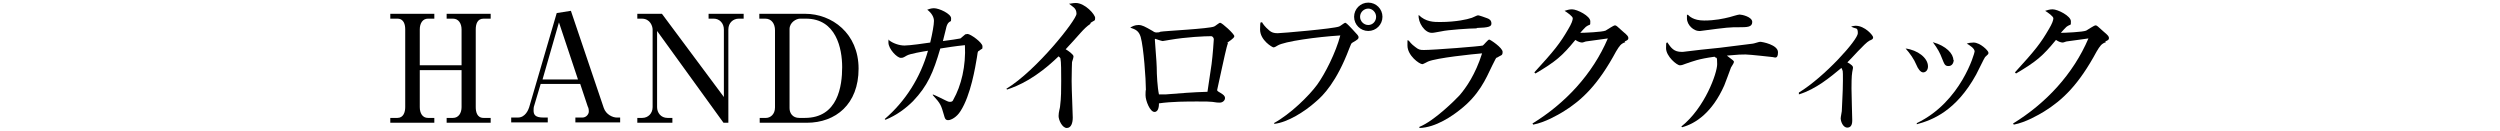 <?xml version="1.0" encoding="UTF-8"?>
<svg version="1.1" xmlns="http://www.w3.org/2000/svg" width="670" height="35" viewBox="0 0 670 35">
	<path d="M564.4,11.3c-1.2.4-1.6,1-2.5,2.5-4.8,8.9-9.1,13-14.1,16.1-1.5.9-4.9,2.9-8.1,3.5l-.2-.3c8.8-5.4,16.1-13.2,20.2-22.8-.9.1-4.1.6-5.8.8-.2,0-.8.3-1.1.3-.4,0-1.1-.2-1.8-.7-3.6,4.4-5.3,5.8-10.7,9l-.3-.3c5.4-5.9,6.9-7.8,9.1-11.6.9-1.5,1.2-2.4,1.2-2.9s-1.4-1.5-2.2-2c.6-.2,1.3-.4,2-.4,1.4,0,4.9,1.8,4.9,3.2s0,.6-1.2,1.5c-.5.5-.7.7-1.5,1.6,1,0,5.9-.2,6.8-.6.4-.2,2.1-1.4,2.5-1.4s.5.2,2.2,1.7c1.2,1,1.4,1.3,1.4,1.7s-.2.6-1,.9Z"/>
	<path d="M516.7,17.8c0,1-.6,1.6-1.3,1.6s-1.4-1-1.8-2c-.6-1.5-1.8-3.2-2.9-4.4,3.2.4,6,2.5,6,4.8ZM513.7,33c11.9-5.7,15.5-18.8,15.5-19.2,0-.8-1.2-1.6-2.1-2.1.5-.2,1.1-.3,1.8-.3,1.8,0,4,2.2,4,2.7s0,.3-.9,1.2c-.2.2-2,4-2.4,4.7-5.4,9.8-11.8,12.2-15.9,13.3v-.4ZM523.6,16c0,.8-.4,1.7-1.4,1.7s-1.1-.5-1.8-2.2c-.4-1.1-1.1-2.5-2.4-4.2,3.6,1,5.5,3.1,5.5,4.8Z"/>
	<path d="M482.1,24.8c6.9-4.2,15.8-14.1,15.8-15.9s-.6-1-1.8-1.8c.5-.1.8-.2,1.2-.2,2.5,0,4.7,2.6,4.7,3.1s-.3.6-1,.9c-1.2.6-5,5-5.9,5.8,1.2.7,1.5,1,1.5,1.4s-.2,1-.2,1.2c-.2,1-.2,3.6-.2,4.4,0,1.3.2,8.2.2,8.5,0,.5,0,2-1.3,2s-1.8-1.9-1.8-2.4.3-1.8.3-2c0-1,.3-5,.3-8.2s0-2.4-.4-3.4c-2.9,2.4-6.8,5.7-11.4,7.1v-.4Z"/>
	<path d="M475.1,15.3s-6.2-.7-7.3-.7-1.8,0-5,.3c1.7,1.3,1.9,1.4,1.9,1.7s-.7,1.3-.8,1.5c-.3.8-1.5,4.1-1.8,4.8-3.2,7.2-7.6,10.2-11.3,11.2l-.2-.2c6.3-5,9.6-14.3,9.6-16.7s-.2-1.4-.7-2c-4.4.6-5.7,1.2-7.8,1.9-.5.2-1,.4-1.5.4-.8,0-3.7-2.4-3.7-4.6s.2-1.1.3-1.6c1.1,1.6,1.8,2.6,3.9,2.6s.2,0,.3,0c1.4-.2,8.5-1,9.9-1.1,2.9-.4,8.3-1,8.8-1.1.3,0,1.7-.5,2-.5.6,0,4.8.8,4.8,2.8s-1,1.3-1.4,1.3ZM466.3,7.3c-2.9,0-3,0-10.6,1h-.4c-1.3,0-3.2-1.5-3.2-3.4s0-.4.2-1c.4.4,1.5,1.6,4.4,1.6s5.2-.5,6.8-.9c.4-.1,2.3-.7,2.7-.7.6,0,3.4.6,3.4,2s-1.4,1.4-3.5,1.4Z"/>
	<path d="M435.6,11.3c-1.2.4-1.6,1-2.5,2.5-4.8,8.9-9.1,13-14.1,16.1-1.5.9-4.9,2.9-8.1,3.5l-.2-.3c8.8-5.4,16.1-13.2,20.2-22.8-.9.1-4.1.6-5.8.8-.2,0-.8.3-1.1.3-.4,0-1.1-.2-1.8-.7-3.6,4.4-5.3,5.8-10.7,9l-.3-.3c5.4-5.9,6.9-7.8,9.1-11.6.9-1.5,1.2-2.4,1.2-2.9s-1.4-1.5-2.2-2c.6-.2,1.3-.4,2-.4,1.4,0,4.9,1.8,4.9,3.2s0,.6-1.2,1.5c-.5.5-.7.7-1.5,1.6,1,0,5.9-.2,6.8-.6.4-.2,2.1-1.4,2.5-1.4s.5.2,2.2,1.7c1.2,1,1.4,1.3,1.4,1.7s-.2.6-1,.9Z"/>
	<path d="M401.1,15.4c-.2.2-.3.4-1.2,2.2-1.8,3.8-3.6,7.9-8.6,11.8-2,1.6-6.5,4.8-10.9,4.9v-.3c4-1.6,9.7-7.3,10.8-8.5,1.7-2,4.2-5.5,6-11.2-2.4.2-12.2,1.2-14.5,2.2-.2.1-1.3.7-1.5.7-.8,0-4-2.3-4-5s0-.8.3-1.4c.3.4.7,1,1.8,1.8.9.7,1.2.8,2.3.8,2.6,0,15.4-1,15.8-1.2.3-.2,1.4-1.6,1.7-1.6s3.6,2.2,3.6,3.3-.4.8-1.6,1.6ZM395.8,7.6c-1.9,0-7.8.4-9.5.8-1.8.3-2,.4-2.6.4-1.9,0-3.7-2.8-3.5-4.8,1.9,1.9,4.1,1.9,5.7,1.9,4.5,0,7.6-.8,8.1-1,.4,0,1.8-.8,2.1-.8s2,.6,2.5.8c.6.2,1.1.6,1.1,1.4s-.6,1.1-4,1.2Z"/>
	<path d="M341.4,33c4.4-2.4,9.4-7.3,11.6-10.3,2.1-2.9,5-8.6,6.2-13.2-6.4.4-15,1.6-16.8,2.7-.3.2-.8.5-1.1.5s-3.6-1.9-3.6-4.8.3-1.5.5-2c.2.4.7,1.2,2,2.3.6.5,1.2.7,2.2.7s15-1.2,16.5-1.8c.3-.1,1.4-1,1.6-1s.5.2,1.9,1.7c1.5,1.6,1.7,1.8,1.7,2.2s-.2.6-1.6,1.4c-.4.2-.4.4-.9,1.6-3.4,9-7,12.6-8.9,14.2-3,2.7-7.6,5.6-11.2,6v-.2ZM370.5,4.5c0,2.1-1.7,3.8-3.8,3.8s-3.8-1.7-3.8-3.8,1.7-3.8,3.8-3.8,3.8,1.7,3.8,3.8ZM364.5,4.5c0,1.2,1,2.2,2.2,2.2s2.1-1,2.1-2.2-1-2.2-2.1-2.2-2.2.9-2.2,2.2Z"/>
	<path d="M329.1,11.6c-.3.4-1.4,5.7-1.7,7-.1.5-1.2,5.4-1.2,5.5,0,.2,0,.3.9.8.8.5,1.2.8,1.2,1.4s-.6,1.2-1.4,1.2-.5,0-2-.2c-.9-.1-1.6-.1-4.1-.1s-6.8,0-10.2.5c0,.4,0,2.3-1.2,2.3s-2.4-3-2.4-4.5.1-1.4.1-1.4c0-2.8-.6-11.4-1.4-14.2-.5-1.6-1.3-2-2.8-2.5.5-.3,1.2-.7,2.2-.7s1.7.4,3.8,1.6c.4.3.7.4,1,.4s.8,0,1.1-.2c1-.2,13.2-.8,14.4-1.4.3-.1,1.3-1,1.6-1,.5,0,3.8,3,3.8,3.6s-1.7,1.5-1.9,1.8ZM324.5,9.7c-1.5,0-6.5.2-11.1,1-.2,0-1.5.3-1.8.3s-2-.6-2-.6c-.1,0-.1.2-.1.2,0,.6.5,6.2.5,7.4,0,2,.2,5.5.6,7.3.7,0,.9,0,1.8,0,3.7-.3,7.4-.6,11.2-.7.1-.8.2-1.5,1.1-7.4.3-2.2.6-6.4.6-6.7s-.3-.8-.7-.8Z"/>
	<path d="M292.2,6.4c-1.1.8-1.6,1.3-2.6,2.4-.6.7-3.4,3.8-4,4.4.7.4,2.1,1.4,2.1,1.9s-.4,1.4-.4,1.6c0,.3-.1,2.4-.1,5s.3,8.4.3,9.8-.4,2.8-1.6,2.8-2.2-2.1-2.2-3.2.4-2.2.4-2.6c.3-2.3.3-4.5.3-6.8s0-5.2-.2-6q0-.2-.5-.6c-6.1,5.9-10.8,7.9-13.8,8.9l-.2-.2c8.2-5,18.8-18.5,18.8-20.1s-1.1-1.9-2-2.7c.5,0,1-.2,1.8-.2,2.5,0,5.2,3.1,5.2,4s-.2.6-1.2,1.3Z"/>
	<path d="M262.3,13.6c-.3.3-.3.4-.5,1.9-.4,2.3-1.6,10-4.4,14.3-1,1.6-2.5,2.4-3.3,2.4s-.9-.6-1.1-1.3c-.8-2.7-.8-3-3-5.4v-.2c.6.2,3,1.4,3.4,1.6.8.4,1,.4,1.2.4.6,0,.8-.3.9-.6,2.1-3.7,3.4-9,3.1-14.6-2.9.3-4.6.6-6.6.9-1.9,6.5-3.4,10-7.3,14.1-1.9,1.9-4.4,3.8-7.4,5l-.2-.2c5.6-4.8,9.6-11.2,11.6-18.3-1.3.2-4.9.8-5.7,1.3-1,.6-1.1.6-1.6.6-1,0-3.3-2.4-3.3-4.1s0-.4.2-.6c1,.8,2.7,1.4,4.1,1.4s5.6-.6,6.9-.8c.6-2.5,1-4.8,1-5.8s-.6-2.1-1.8-3c.3-.1,1-.4,1.8-.4,1.4,0,4.6,1.5,4.6,2.7s-.1.5-.8,1.3c-.2.3-.4.6-.6,1.6-.1.5-.7,2.7-.8,3.2,1.6-.2,4.4-.6,4.7-.7.2-.1,1.1-1,1.3-1.1.2,0,.4-.1.6-.1.8,0,4,2.3,4,3.3s0,.4-1,1.3Z"/>
	<path d="M203.5,3.7h12.3c7.1,0,14.3,5.2,14.3,14.7s-6.1,14.5-13.9,14.5h-12.6v-1.3h1.7c1.1,0,2.4-.9,2.4-2.8V8.1c0-1.7-.9-3.1-2.6-3.1h-1.6v-1.3ZM211.6,29c0,1.3.8,2.6,2.6,2.6h1.5c8.9,0,10-8.6,10-13.6s-1.6-13-9.7-13h-1.6c-1,0-2.8,1-2.8,2.8v21.2Z"/>
	<path d="M177.4,3.7l16.6,22.3V7.9c0-1.7-1.2-2.9-2.7-2.9h-1.4v-1.3h9.4v1.3h-1.3c-1.5,0-2.8,1.1-2.8,2.9v25h-1.3l-17.8-24.6v20.4c0,1.5,1,2.9,2.8,2.9h1.3v1.3h-9.4v-1.3h1.3c1.6,0,2.8-1.2,2.8-2.9V7.9c0-.8-.6-2.9-2.9-2.9h-1.2v-1.3h6.6Z"/>
	<path d="M144.9,22.5l-1.7,5.7c-.2.5-.2,1-.2,1.4,0,1.1.4,1.9,2.6,1.9h1.2v1.3h-9.8v-1.3h1.8c2,0,2.8-2.1,3-2.7l7.4-25.3,3.8-.6,8.8,26c.6,1.8,2.4,2.6,3.5,2.6h.9v1.3h-12v-1.3h1.9c1,0,1.7-.9,1.7-1.6s-.1-1-.3-1.4l-2-6h-10.4ZM154.9,21.3l-5.1-15.3-4.4,15.3h9.6Z"/>
	<path d="M123.7,7.9c0-1.6-.8-2.9-2.3-2.9h-1.7v-1.3h11.8v1.3h-1.9c-1.7,0-2.1,1.5-2.1,2.9v20.8c0,1.2.3,2.9,2.1,2.9h1.9v1.3h-11.8v-1.3h1.7c1.5,0,2.3-1.3,2.3-2.9v-9.9h-11.2v9.9c0,1.6.7,2.9,2.2,2.9h1.7v1.3h-11.8v-1.3h1.9c1.6,0,2.1-1.5,2.1-2.9V7.9c0-1.2-.3-2.9-2.1-2.9h-1.9v-1.3h11.8v1.3h-1.7c-1.4,0-2.2,1.2-2.2,2.9v9.6h11.2V7.9Z"/>
</svg>